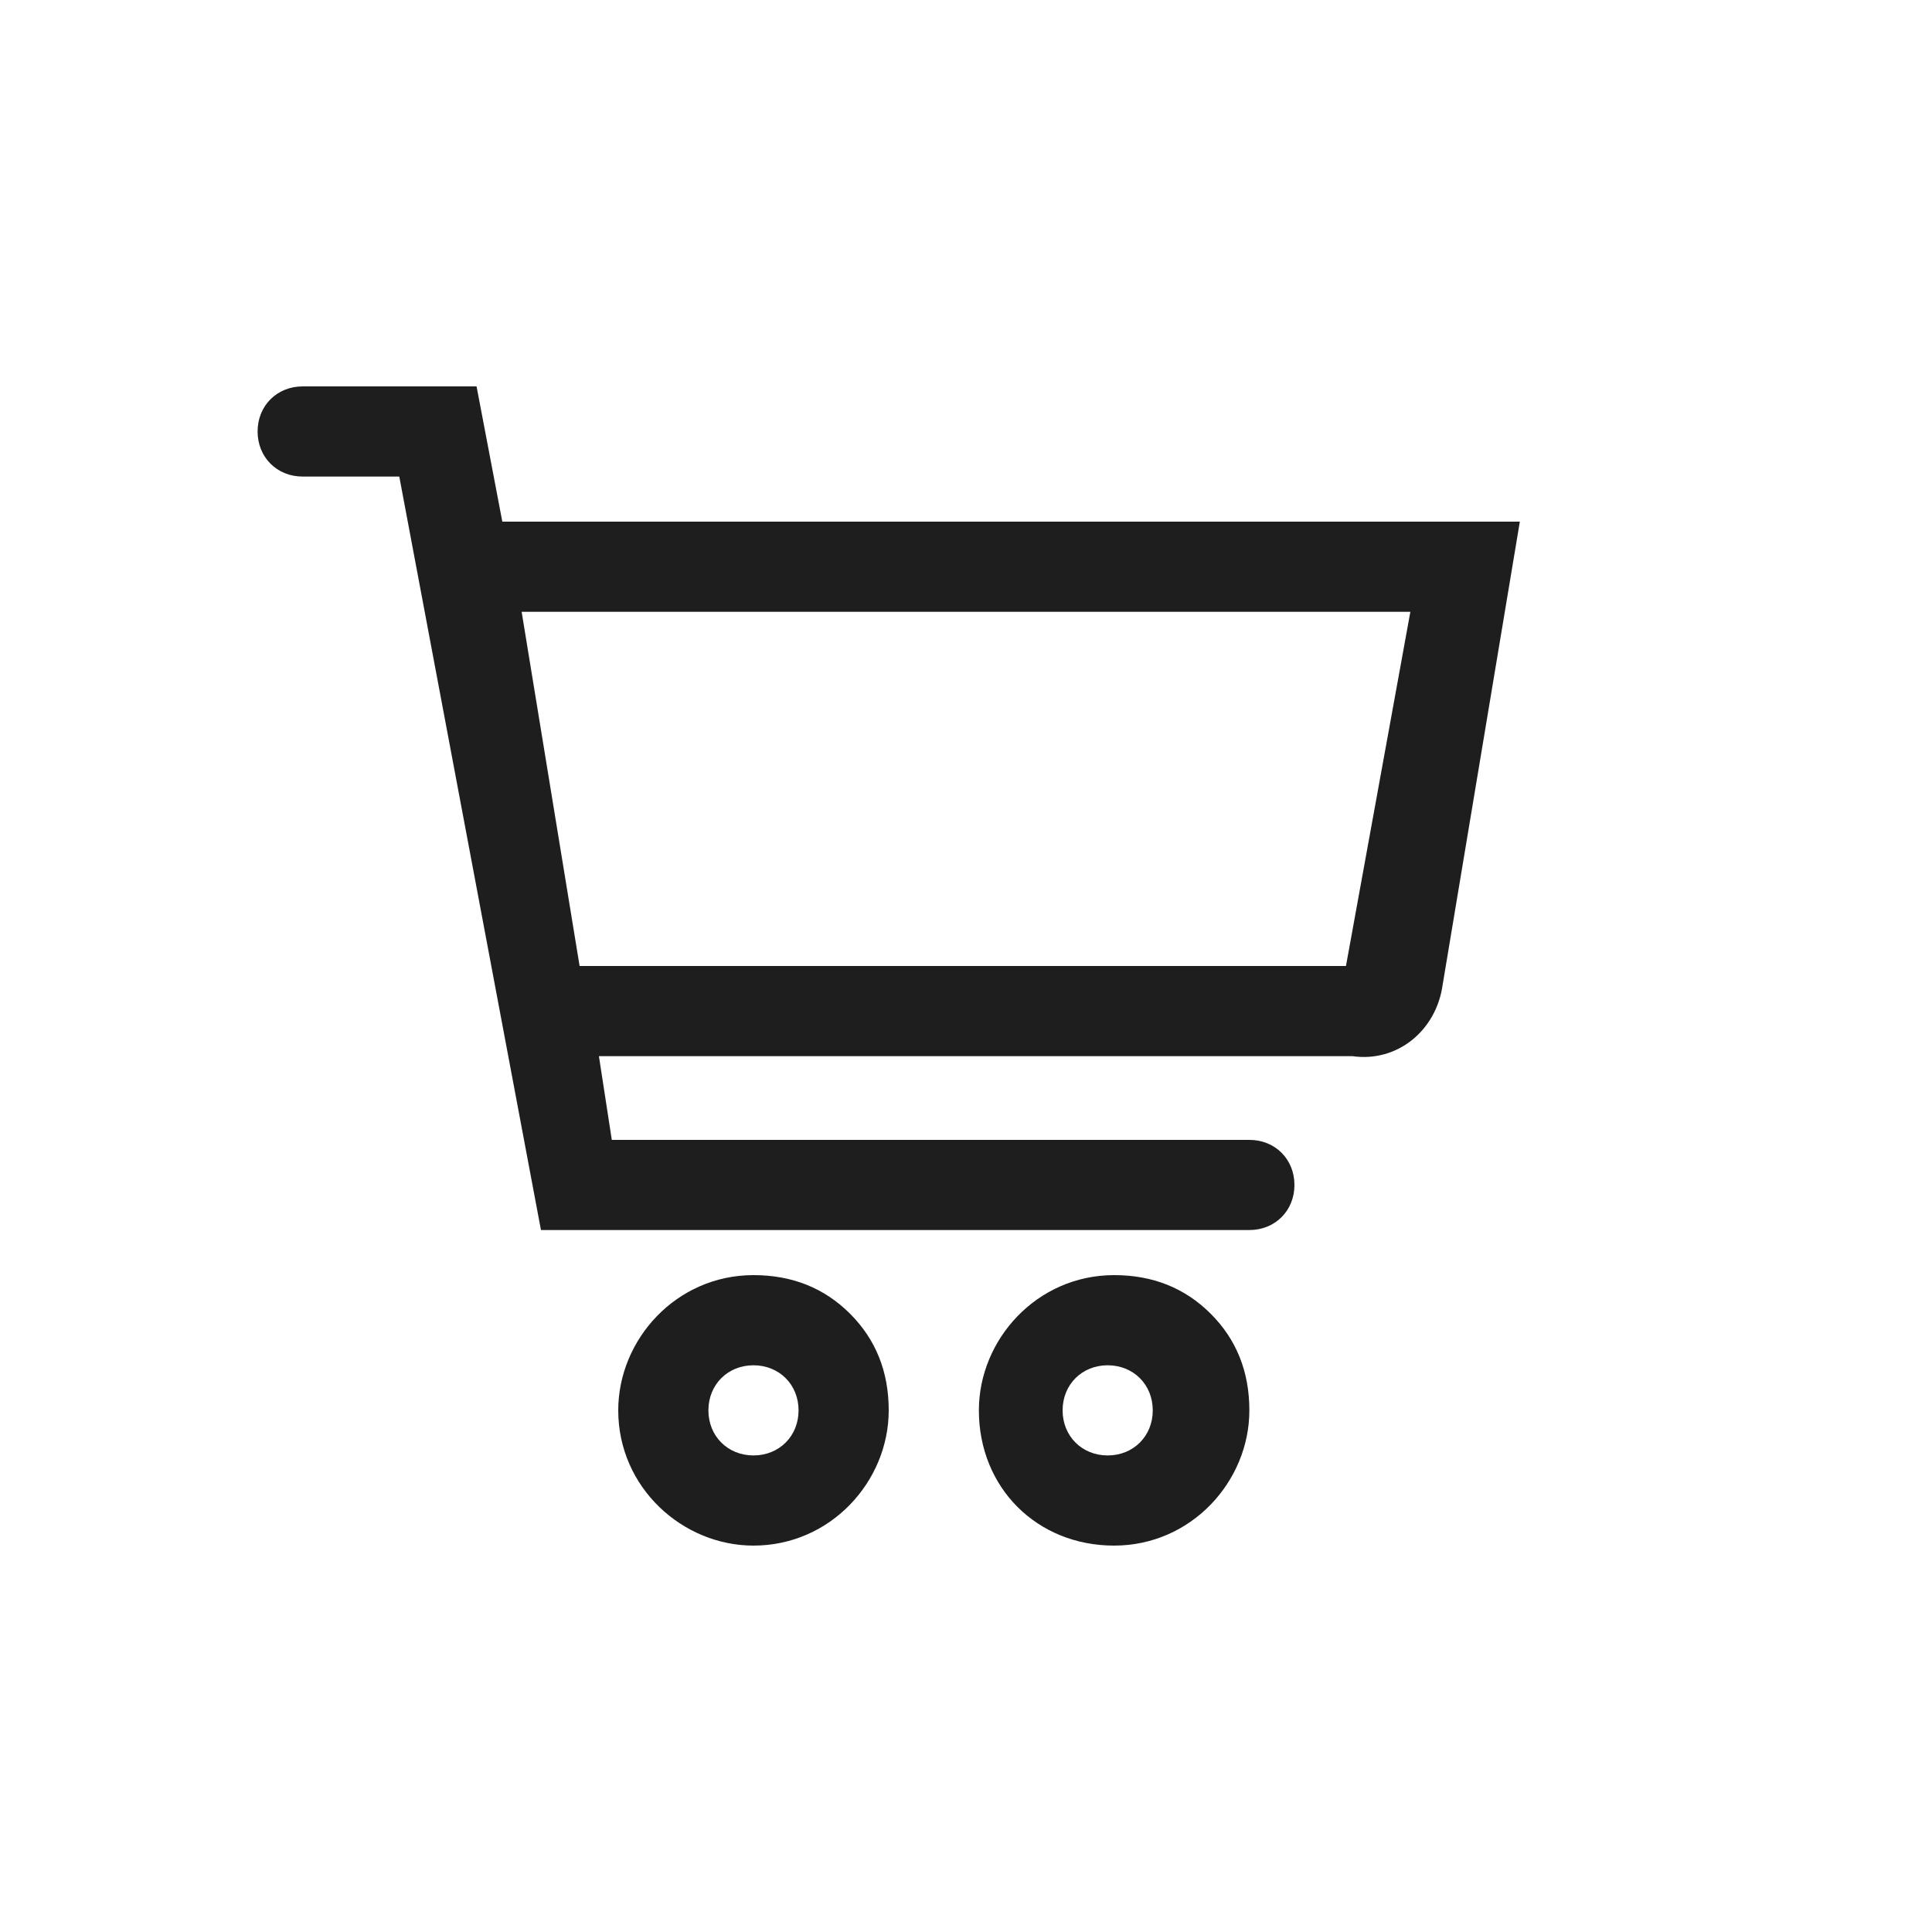 <?xml version="1.0" encoding="utf-8"?>
<!-- Generator: Adobe Illustrator 25.0.1, SVG Export Plug-In . SVG Version: 6.00 Build 0)  -->
<svg version="1.1" id="圖層_1" xmlns="http://www.w3.org/2000/svg" xmlns:xlink="http://www.w3.org/1999/xlink" x="0px" y="0px"
	 viewBox="0 0 30 30" style="enable-background:new 0 0 30 30;" xml:space="preserve">
<style type="text/css">
	.st0{fill-rule:evenodd;clip-rule:evenodd;fill:#1E1E1E;}
</style>
<path class="st0" d="M9.6,21.9c0-1.1,0.9-2.1,2.1-2.1c0.6,0,1.1,0.2,1.5,0.6s0.6,0.9,0.6,1.5c0,1.1-0.9,2.1-2.1,2.1
	C10.6,24,9.6,23.1,9.6,21.9z M11,21.9c0,0.4,0.3,0.7,0.7,0.7c0.4,0,0.7-0.3,0.7-0.7c0-0.4-0.3-0.7-0.7-0.7
	C11.3,21.2,11,21.5,11,21.9z"/>
<path class="st0" d="M15.2,21.9c0-1.1,0.9-2.1,2.1-2.1c0.6,0,1.1,0.2,1.5,0.6s0.6,0.9,0.6,1.5c0,1.1-0.9,2.1-2.1,2.1
	C16.1,24,15.2,23.1,15.2,21.9z M16.5,21.9c0,0.4,0.3,0.7,0.7,0.7c0.4,0,0.7-0.3,0.7-0.7c0-0.4-0.3-0.7-0.7-0.7
	C16.8,21.2,16.5,21.5,16.5,21.9z"/>
<path class="st0" d="M7.4,6l0.4,2.1h15.8l-1.2,7.2c-0.1,0.7-0.7,1.2-1.4,1.1H9.3l0.2,1.3h9.9c0.4,0,0.7,0.3,0.7,0.7
	c0,0.4-0.3,0.7-0.7,0.7H8.4L6.2,7.4H4.7C4.3,7.4,4,7.1,4,6.7S4.3,6,4.7,6H7.4z M9,15h11.9l1-5.5H8.1L9,15z"/>
</svg>
